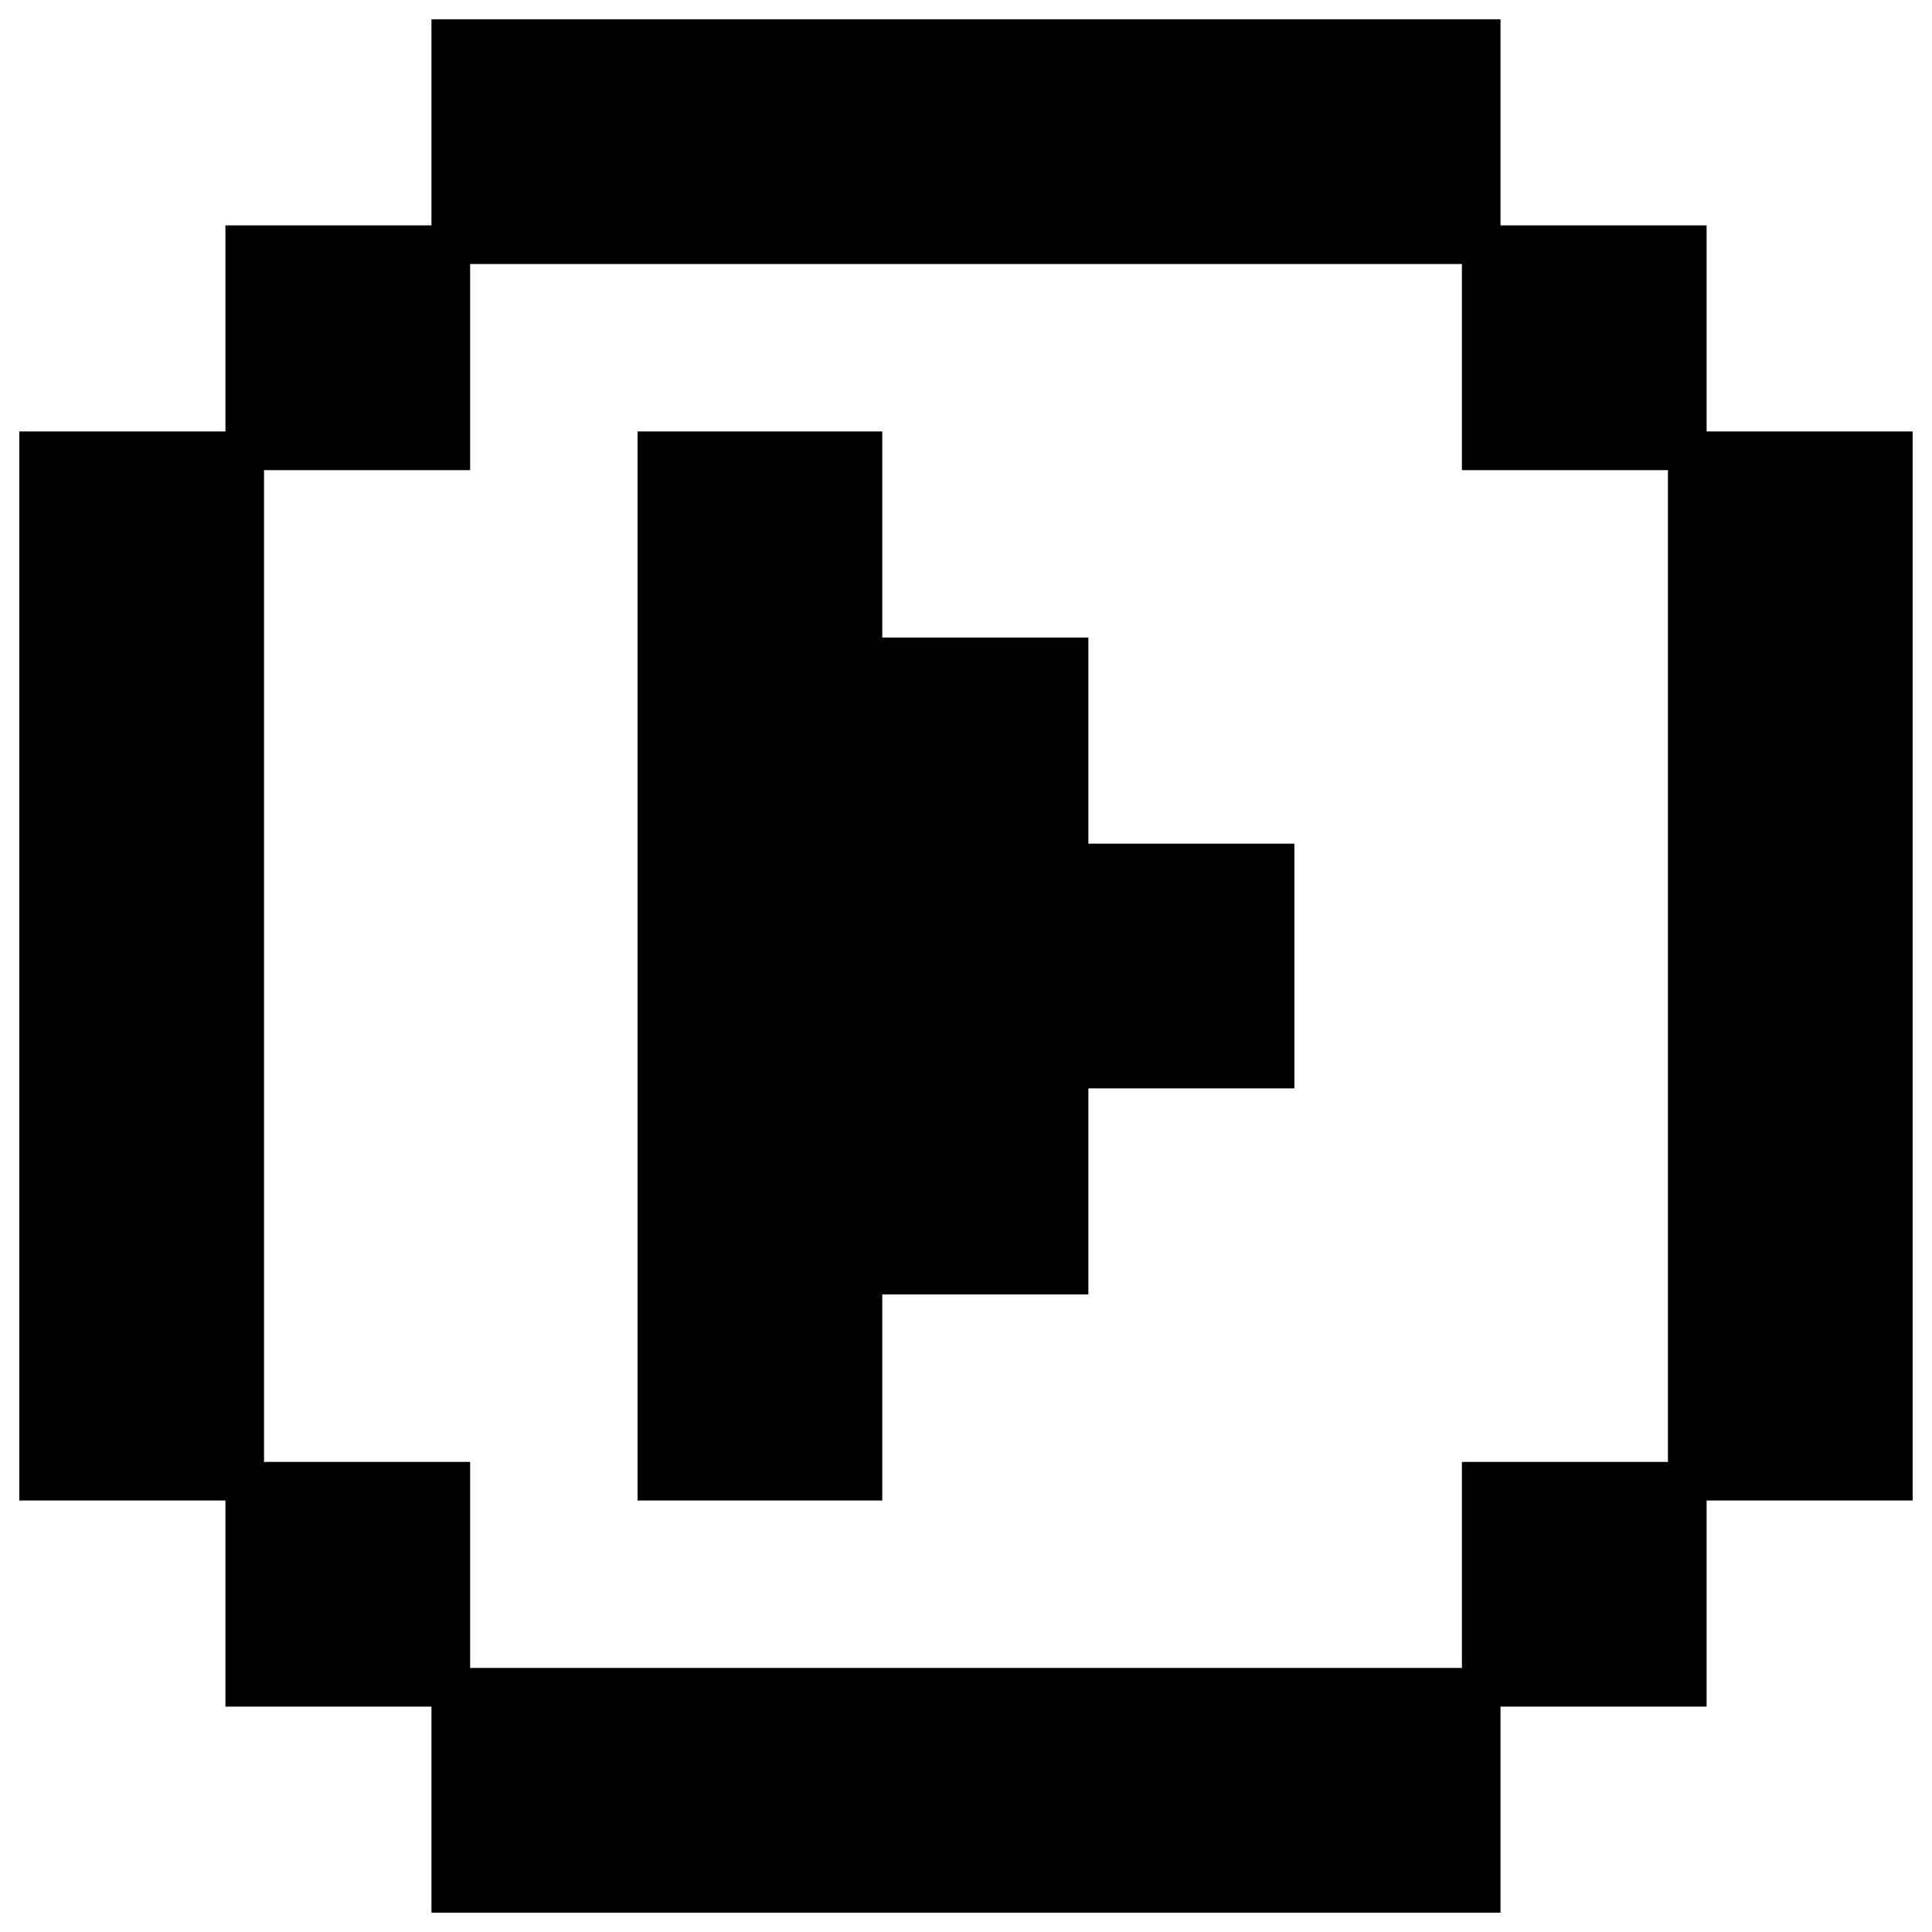 <svg width="50" height="50" viewBox="0 0 50 50" fill="none" xmlns="http://www.w3.org/2000/svg">
<path fill-rule="evenodd" clip-rule="evenodd" d="M11.666 1H16.999V6.333H11.666V1ZM17 1H22.333V6.333H17V1ZM27.666 1H22.334V6.333H27.666H27.667H32.999V1H27.667H27.666ZM38.333 1H33V6.333H38.333V1ZM6.334 6.333H11.667V11.667H6.334V6.333ZM43.667 6.333H38.334V11.667H43.666V17H48.999V11.666H43.667V6.333ZM1 11.666H6.333V17H1V11.666ZM22.333 11.666H17V17H22.333V11.666ZM6.333 17H1V22.333H6.333V17ZM17 17H22.333V22.333H17V17ZM27.667 17H22.334V22.333H27.667V17ZM43.666 17H48.999V22.333H43.666V17ZM6.333 22.334H1V27.666V27.667V33H6.333V27.667V27.666V22.334ZM17 22.334H22.333V27.666V27.667V33H17V27.667V27.666V22.334ZM27.666 22.334H22.334V27.666V27.667V33H27.667V27.667H32.999V22.334H27.667H27.666ZM48.999 22.334H43.666V27.666V27.667V33H48.999V27.667V27.666V22.334ZM1 33H6.333V38.333H1V33ZM22.333 33H17V38.333H22.333V33ZM43.666 33H48.999V38.333H43.666V33ZM11.667 38.334H6.334V43.667H11.666V49H16.999V43.666H11.667V38.334ZM38.334 38.334H43.667V43.667H38.334V38.334ZM17 43.666H22.333V49H17V43.666ZM27.666 43.666H22.334V49H27.666H27.667H32.999V43.666H27.667H27.666ZM38.333 43.666H33V49H38.333V43.666Z" fill="black"/>
<path d="M16.999 1H17.499V0.5H16.999V1ZM11.666 1V0.5H11.166V1H11.666ZM16.999 6.333V6.833H17.499V6.333H16.999ZM11.666 6.333H11.166V6.833H11.666V6.333ZM22.333 1H22.833V0.5H22.333V1ZM17 1V0.5H16.5V1H17ZM22.333 6.333V6.833H22.833V6.333H22.333ZM17 6.333H16.5V6.833H17V6.333ZM22.334 1V0.5H21.834V1H22.334ZM22.334 6.333H21.834V6.833H22.334V6.333ZM32.999 6.333V6.833H33.499V6.333H32.999ZM32.999 1H33.499V0.5H32.999V1ZM33 1V0.5H32.5V1H33ZM38.333 1H38.833V0.5H38.333V1ZM33 6.333H32.5V6.833H33V6.333ZM38.333 6.333V6.833H38.833V6.333H38.333ZM11.667 6.333H12.167V5.833H11.667V6.333ZM6.334 6.333V5.833H5.834V6.333H6.334ZM11.667 11.667V12.167H12.167V11.667H11.667ZM6.334 11.667H5.834V12.167H6.334V11.667ZM38.334 6.333V5.833H37.834V6.333H38.334ZM43.667 6.333H44.167V5.833H43.667V6.333ZM38.334 11.667H37.834V12.167H38.334V11.667ZM43.666 11.667H44.166V11.167H43.666V11.667ZM43.666 17H43.166V17.5H43.666V17ZM48.999 17V17.5H49.499V17H48.999ZM48.999 11.666H49.499V11.166H48.999V11.666ZM43.667 11.666H43.167V12.166H43.667V11.666ZM6.333 11.666H6.833V11.166H6.333V11.666ZM1 11.666V11.166H0.5V11.666H1ZM6.333 17V17.5H6.833V17H6.333ZM1 17H0.5V17.5H1V17ZM17 11.666V11.166H16.5V11.666H17ZM22.333 11.666H22.833V11.166H22.333V11.666ZM17 17H16.5V17.5H17V17ZM22.333 17V17.5H22.833V17H22.333ZM1 17V16.5H0.5V17H1ZM6.333 17H6.833V16.5H6.333V17ZM1 22.333H0.5V22.833H1V22.333ZM6.333 22.333V22.833H6.833V22.333H6.333ZM22.333 17H22.833V16.5H22.333V17ZM17 17V16.5H16.5V17H17ZM22.333 22.333V22.833H22.833V22.333H22.333ZM17 22.333H16.5V22.833H17V22.333ZM22.334 17V16.5H21.834V17H22.334ZM27.667 17H28.167V16.5H27.667V17ZM22.334 22.333H21.834V22.833H22.334V22.333ZM27.667 22.333V22.833H28.167V22.333H27.667ZM48.999 17H49.499V16.5H48.999V17ZM43.666 17V16.5H43.166V17H43.666ZM48.999 22.333V22.833H49.499V22.333H48.999ZM43.666 22.333H43.166V22.833H43.666V22.333ZM1 22.334V21.834H0.5V22.334H1ZM6.333 22.334H6.833V21.834H6.333V22.334ZM1 33H0.5V33.5H1V33ZM6.333 33V33.5H6.833V33H6.333ZM22.333 22.334H22.833V21.834H22.333V22.334ZM17 22.334V21.834H16.5V22.334H17ZM22.333 33V33.5H22.833V33H22.333ZM17 33H16.5V33.5H17V33ZM22.334 22.334V21.834H21.834V22.334H22.334ZM22.334 33H21.834V33.5H22.334V33ZM27.667 33V33.5H28.167V33H27.667ZM27.667 27.667V27.167H27.167V27.667H27.667ZM32.999 27.667V28.167H33.499V27.667H32.999ZM32.999 22.334H33.499V21.834H32.999V22.334ZM43.666 22.334V21.834H43.166V22.334H43.666ZM48.999 22.334H49.499V21.834H48.999V22.334ZM43.666 33H43.166V33.5H43.666V33ZM48.999 33V33.5H49.499V33H48.999ZM6.333 33H6.833V32.5H6.333V33ZM1 33V32.5H0.5V33H1ZM6.333 38.333V38.833H6.833V38.333H6.333ZM1 38.333H0.5V38.833H1V38.333ZM17 33V32.5H16.5V33H17ZM22.333 33H22.833V32.5H22.333V33ZM17 38.333H16.5V38.833H17V38.333ZM22.333 38.333V38.833H22.833V38.333H22.333ZM48.999 33H49.499V32.5H48.999V33ZM43.666 33V32.5H43.166V33H43.666ZM48.999 38.333V38.833H49.499V38.333H48.999ZM43.666 38.333H43.166V38.833H43.666V38.333ZM6.334 38.334V37.834H5.834V38.334H6.334ZM11.667 38.334H12.167V37.834H11.667V38.334ZM6.334 43.667H5.834V44.167H6.334V43.667ZM11.666 43.667H12.166V43.167H11.666V43.667ZM11.666 49H11.166V49.5H11.666V49ZM16.999 49V49.5H17.499V49H16.999ZM16.999 43.666H17.499V43.166H16.999V43.666ZM11.667 43.666H11.167V44.166H11.667V43.666ZM43.667 38.334H44.167V37.834H43.667V38.334ZM38.334 38.334V37.834H37.834V38.334H38.334ZM43.667 43.667V44.167H44.167V43.667H43.667ZM38.334 43.667H37.834V44.167H38.334V43.667ZM22.333 43.666H22.833V43.166H22.333V43.666ZM17 43.666V43.166H16.5V43.666H17ZM22.333 49V49.5H22.833V49H22.333ZM17 49H16.5V49.5H17V49ZM22.334 43.666V43.166H21.834V43.666H22.334ZM22.334 49H21.834V49.5H22.334V49ZM32.999 49V49.5H33.499V49H32.999ZM32.999 43.666H33.499V43.166H32.999V43.666ZM33 43.666V43.166H32.5V43.666H33ZM38.333 43.666H38.833V43.166H38.333V43.666ZM33 49H32.5V49.5H33V49ZM38.333 49V49.5H38.833V49H38.333ZM16.999 0.5H11.666V1.5H16.999V0.5ZM17.499 6.333V1H16.499V6.333H17.499ZM11.666 6.833H16.999V5.833H11.666V6.833ZM11.166 1V6.333H12.166V1H11.166ZM22.333 0.5H17V1.5H22.333V0.5ZM22.833 6.333V1H21.833V6.333H22.833ZM17 6.833H22.333V5.833H17V6.833ZM16.5 1V6.333H17.5V1H16.5ZM22.334 1.5H27.666V0.5H22.334V1.5ZM22.834 6.333V1H21.834V6.333H22.834ZM27.666 5.833H22.334V6.833H27.666V5.833ZM27.667 5.833H27.666V6.833H27.667V5.833ZM32.999 5.833H27.667V6.833H32.999V5.833ZM32.499 1V6.333H33.499V1H32.499ZM27.667 1.5H32.999V0.5H27.667V1.5ZM27.666 1.5H27.667V0.5H27.666V1.5ZM33 1.5H38.333V0.5H33V1.5ZM33.5 6.333V1H32.5V6.333H33.5ZM38.333 5.833H33V6.833H38.333V5.833ZM37.833 1V6.333H38.833V1H37.833ZM11.667 5.833H6.334V6.833H11.667V5.833ZM12.167 11.667V6.333H11.167V11.667H12.167ZM6.334 12.167H11.667V11.167H6.334V12.167ZM5.834 6.333V11.667H6.834V6.333H5.834ZM38.334 6.833H43.667V5.833H38.334V6.833ZM38.834 11.667V6.333H37.834V11.667H38.834ZM43.666 11.167H38.334V12.167H43.666V11.167ZM44.166 17V11.667H43.166V17H44.166ZM48.999 16.5H43.666V17.5H48.999V16.5ZM48.499 11.666V17H49.499V11.666H48.499ZM43.667 12.166H48.999V11.166H43.667V12.166ZM43.167 6.333V11.666H44.167V6.333H43.167ZM6.333 11.166H1V12.166H6.333V11.166ZM6.833 17V11.666H5.833V17H6.833ZM1 17.5H6.333V16.5H1V17.5ZM0.5 11.666V17H1.5V11.666H0.5ZM17 12.166H22.333V11.166H17V12.166ZM17.5 17V11.666H16.5V17H17.5ZM22.333 16.5H17V17.5H22.333V16.5ZM21.833 11.666V17H22.833V11.666H21.833ZM1 17.5H6.333V16.5H1V17.5ZM1.5 22.333V17H0.5V22.333H1.5ZM6.333 21.833H1V22.833H6.333V21.833ZM5.833 17V22.333H6.833V17H5.833ZM22.333 16.5H17V17.5H22.333V16.5ZM22.833 22.333V17H21.833V22.333H22.833ZM17 22.833H22.333V21.833H17V22.833ZM16.5 17V22.333H17.5V17H16.5ZM22.334 17.5H27.667V16.5H22.334V17.5ZM22.834 22.333V17H21.834V22.333H22.834ZM27.667 21.833H22.334V22.833H27.667V21.833ZM27.167 17V22.333H28.167V17H27.167ZM48.999 16.5H43.666V17.5H48.999V16.5ZM49.499 22.333V17H48.499V22.333H49.499ZM43.666 22.833H48.999V21.833H43.666V22.833ZM43.166 17V22.333H44.166V17H43.166ZM1 22.834H6.333V21.834H1V22.834ZM1.5 27.666V22.334H0.5V27.666H1.5ZM1.5 27.667V27.666H0.5V27.667H1.5ZM1.5 33V27.667H0.5V33H1.5ZM6.333 32.5H1V33.5H6.333V32.5ZM5.833 27.667V33H6.833V27.667H5.833ZM5.833 27.666V27.667H6.833V27.666H5.833ZM5.833 22.334V27.666H6.833V22.334H5.833ZM22.333 21.834H17V22.834H22.333V21.834ZM22.833 27.666V22.334H21.833V27.666H22.833ZM22.833 27.667V27.666H21.833V27.667H22.833ZM22.833 33V27.667H21.833V33H22.833ZM17 33.5H22.333V32.5H17V33.5ZM16.5 27.667V33H17.5V27.667H16.5ZM16.5 27.666V27.667H17.5V27.666H16.5ZM16.5 22.334V27.666H17.5V22.334H16.5ZM22.334 22.834H27.666V21.834H22.334V22.834ZM22.834 27.666V22.334H21.834V27.666H22.834ZM22.834 27.667V27.666H21.834V27.667H22.834ZM22.834 33V27.667H21.834V33H22.834ZM27.667 32.5H22.334V33.5H27.667V32.5ZM27.167 27.667V33H28.167V27.667H27.167ZM32.999 27.167H27.667V28.167H32.999V27.167ZM32.499 22.334V27.667H33.499V22.334H32.499ZM27.667 22.834H32.999V21.834H27.667V22.834ZM27.666 22.834H27.667V21.834H27.666V22.834ZM43.666 22.834H48.999V21.834H43.666V22.834ZM44.166 27.666V22.334H43.166V27.666H44.166ZM44.166 27.667V27.666H43.166V27.667H44.166ZM44.166 33V27.667H43.166V33H44.166ZM48.999 32.5H43.666V33.5H48.999V32.5ZM48.499 27.667V33H49.499V27.667H48.499ZM48.499 27.666V27.667H49.499V27.666H48.499ZM48.499 22.334V27.666H49.499V22.334H48.499ZM6.333 32.5H1V33.5H6.333V32.5ZM6.833 38.333V33H5.833V38.333H6.833ZM1 38.833H6.333V37.833H1V38.833ZM0.5 33V38.333H1.5V33H0.5ZM17 33.5H22.333V32.5H17V33.5ZM17.5 38.333V33H16.5V38.333H17.5ZM22.333 37.833H17V38.833H22.333V37.833ZM21.833 33V38.333H22.833V33H21.833ZM48.999 32.5H43.666V33.5H48.999V32.5ZM49.499 38.333V33H48.499V38.333H49.499ZM43.666 38.833H48.999V37.833H43.666V38.833ZM43.166 33V38.333H44.166V33H43.166ZM6.334 38.834H11.667V37.834H6.334V38.834ZM6.834 43.667V38.334H5.834V43.667H6.834ZM11.666 43.167H6.334V44.167H11.666V43.167ZM12.166 49V43.667H11.166V49H12.166ZM16.999 48.5H11.666V49.5H16.999V48.5ZM16.499 43.666V49H17.499V43.666H16.499ZM11.667 44.166H16.999V43.166H11.667V44.166ZM11.167 38.334V43.666H12.167V38.334H11.167ZM43.667 37.834H38.334V38.834H43.667V37.834ZM44.167 43.667V38.334H43.167V43.667H44.167ZM38.334 44.167H43.667V43.167H38.334V44.167ZM37.834 38.334V43.667H38.834V38.334H37.834ZM22.333 43.166H17V44.166H22.333V43.166ZM22.833 49V43.666H21.833V49H22.833ZM17 49.5H22.333V48.5H17V49.5ZM16.5 43.666V49H17.5V43.666H16.5ZM22.334 44.166H27.666V43.166H22.334V44.166ZM22.834 49V43.666H21.834V49H22.834ZM27.666 48.5H22.334V49.5H27.666V48.5ZM27.667 48.5H27.666V49.5H27.667V48.5ZM32.999 48.5H27.667V49.5H32.999V48.5ZM32.499 43.666V49H33.499V43.666H32.499ZM27.667 44.166H32.999V43.166H27.667V44.166ZM27.666 44.166H27.667V43.166H27.666V44.166ZM33 44.166H38.333V43.166H33V44.166ZM33.5 49V43.666H32.5V49H33.5ZM38.333 48.5H33V49.5H38.333V48.5ZM37.833 43.666V49H38.833V43.666H37.833Z" fill="black"/>
</svg>
